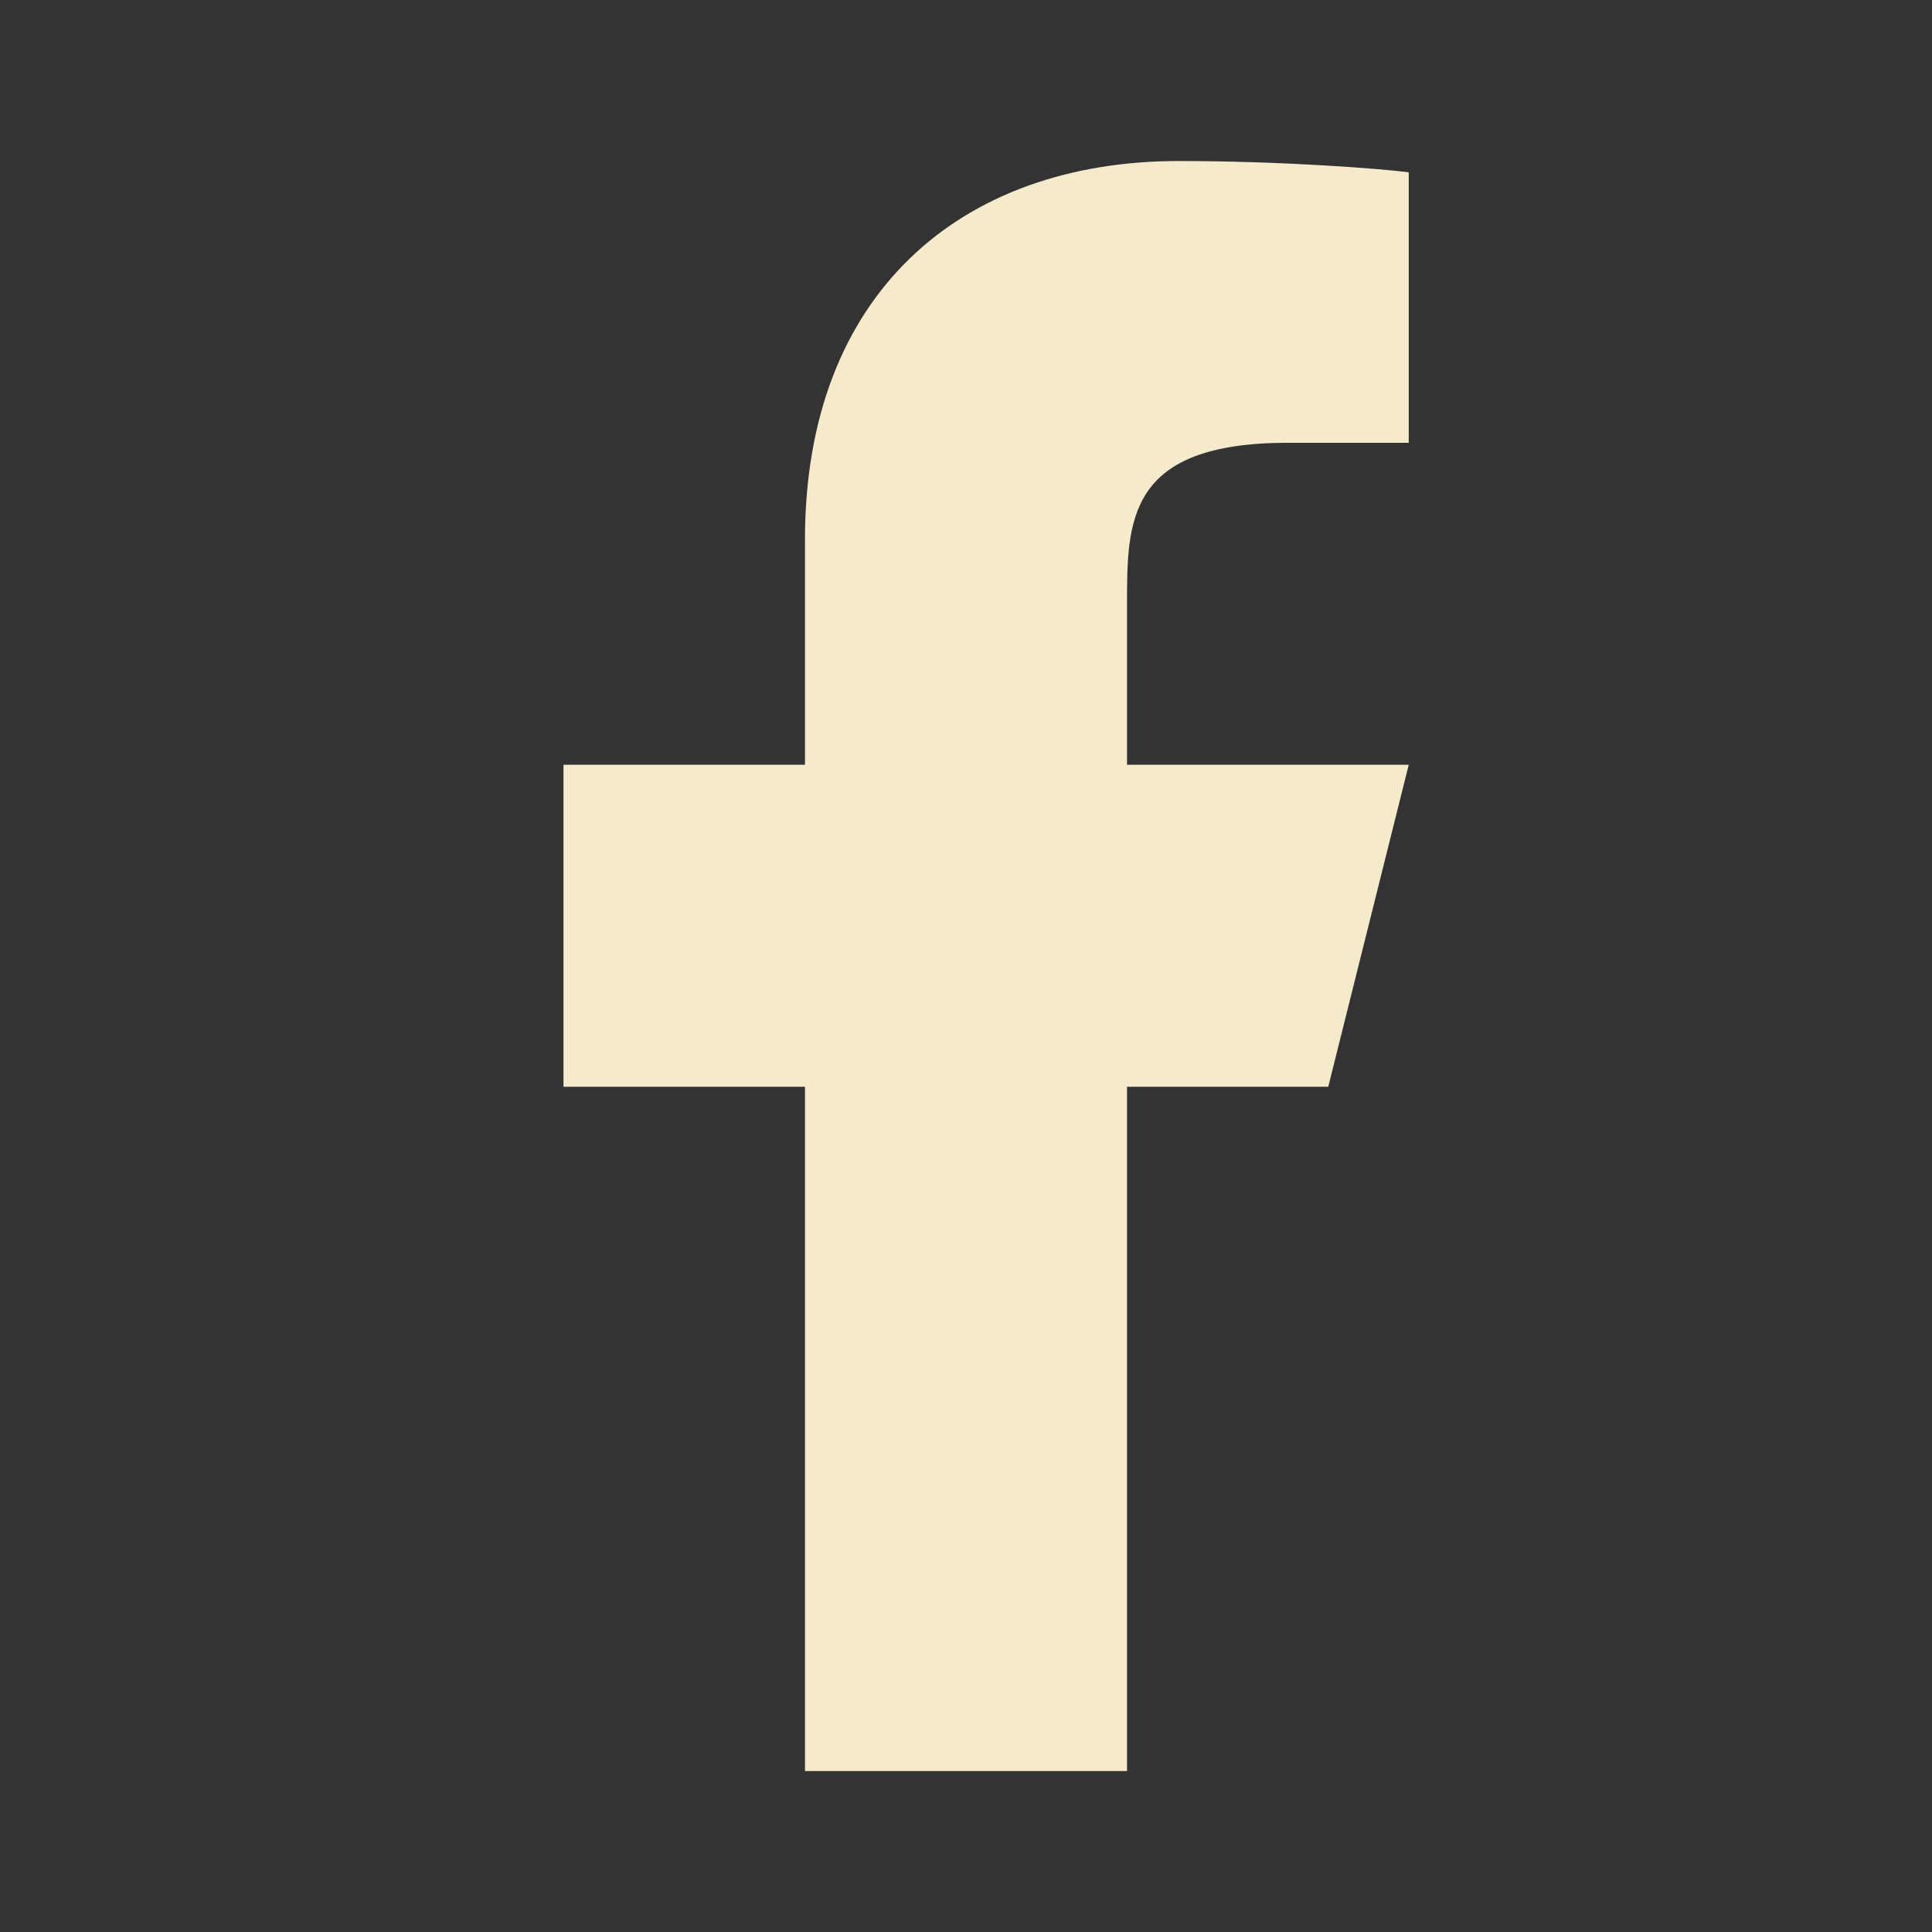 <svg width="32" height="32" viewBox="0 0 32 32" fill="none" xmlns="http://www.w3.org/2000/svg">
<rect x="0" y="0" width="32" height="32" fill="#333333" stroke="none"/>
<g id="ri:facebook-fill">
<path id="Vector" d="M18.667 18H22L23.333 12.667H18.667V10C18.667 8.627 18.667 7.334 21.333 7.334H23.333V2.854C22.899 2.796 21.257 2.667 19.524 2.667C15.904 2.667 13.333 4.876 13.333 8.934V12.667H9.333V18H13.333V29.334H18.667V18Z" fill="#F6EACD"/>
</g>
</svg>
